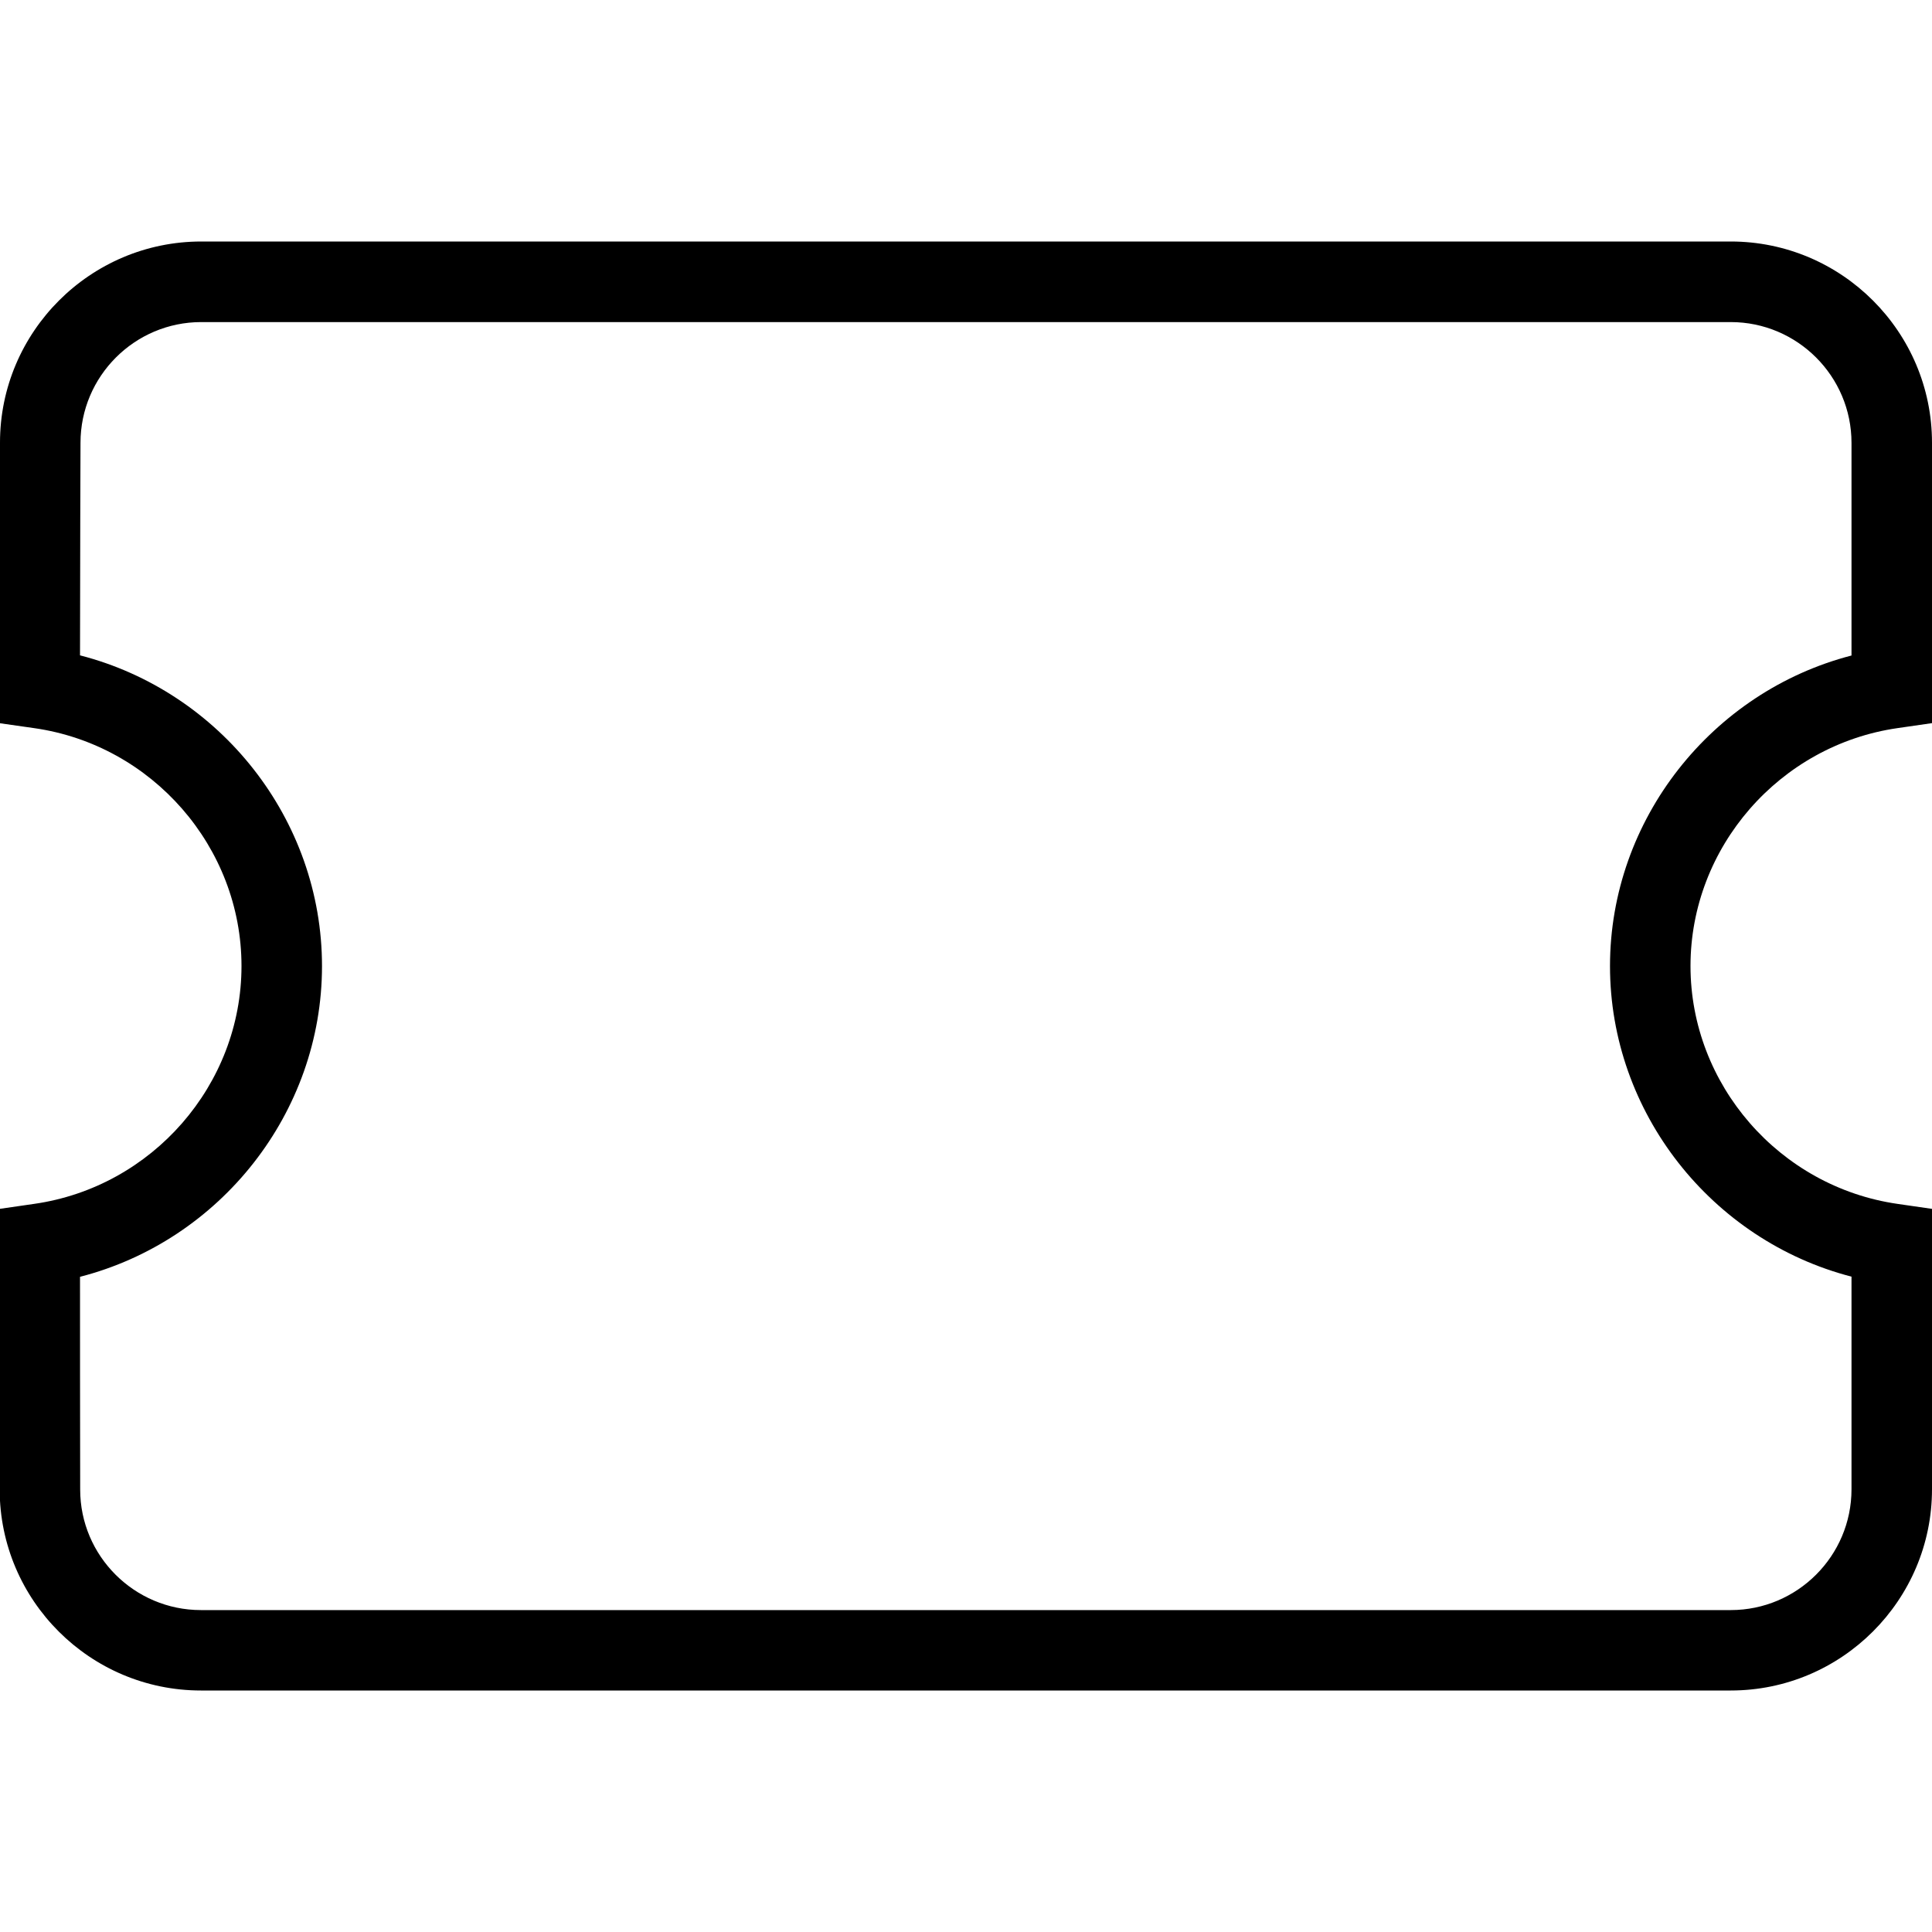 <?xml version="1.0" encoding="UTF-8"?>
<svg xmlns="http://www.w3.org/2000/svg" id="Layer_1" data-name="Layer 1" viewBox="0 0 24 24" width="512" height="512"><path d="M21.5,21H2.496C1.12,21-.002,19.881-.004,18.505c-.002-1.126-.003-2.429-.001-3.056v-.432l.429-.062c1.469-.21,2.576-1.48,2.576-2.955s-1.107-2.746-2.576-2.955l-.428-.061v-.433c-.004-.838,.004-3.053,.004-3.053,0-1.376,1.122-2.498,2.5-2.498H21.5c1.378,0,2.5,1.122,2.5,2.5v3.483l-.429,.062c-1.466,.212-2.571,1.482-2.571,2.955s1.105,2.743,2.571,2.955l.429,.062v3.483c0,1.378-1.122,2.5-2.5,2.5ZM.994,15.86c0,.69,0,1.726,.002,2.644,0,.825,.674,1.497,1.5,1.497H21.5c.827,0,1.5-.673,1.5-1.5v-2.642c-1.737-.45-3-2.039-3-3.858s1.263-3.408,3-3.858v-2.642c0-.827-.673-1.5-1.5-1.5H2.5c-.827,0-1.5,.673-1.5,1.5,0,.002-.006,1.652-.006,2.64,1.741,.448,3.006,2.037,3.006,3.86s-1.265,3.412-3.006,3.86Z"/></svg>
